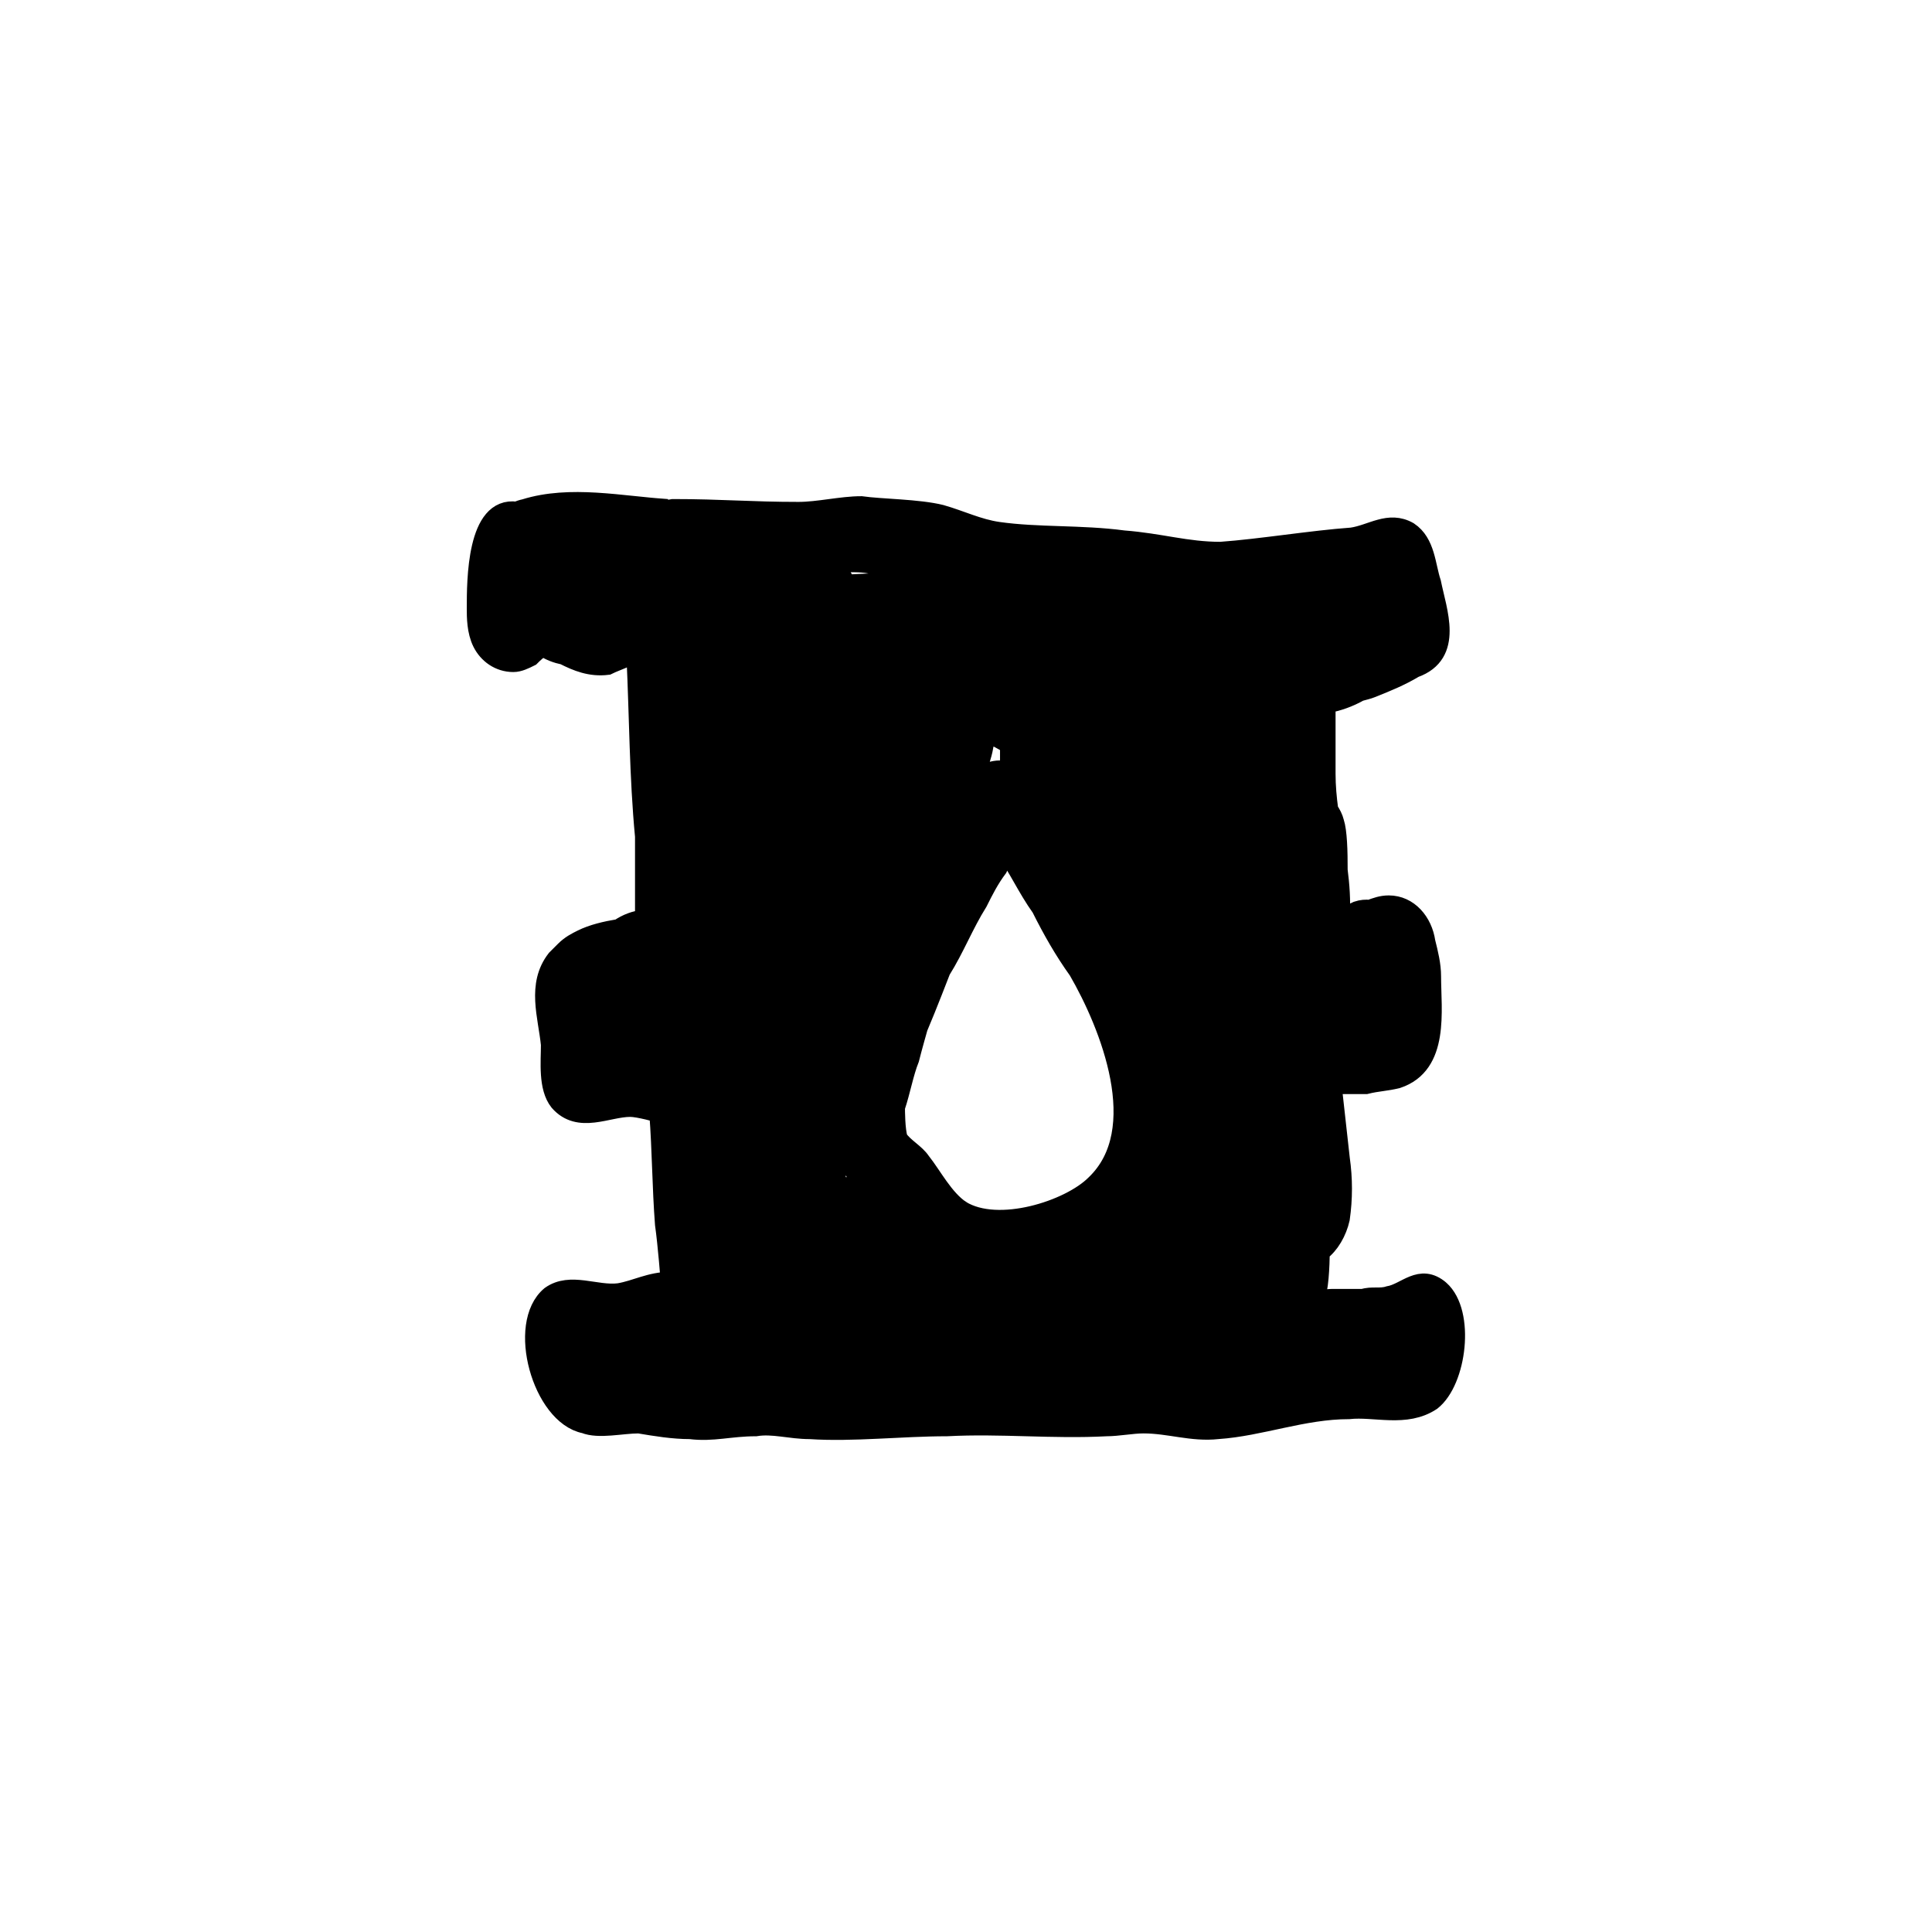 <?xml version="1.0" encoding="UTF-8"?>
<!-- Uploaded to: ICON Repo, www.svgrepo.com, Generator: ICON Repo Mixer Tools -->
<svg width="800px" height="800px" version="1.1" viewBox="144 144 512 512" xmlns="http://www.w3.org/2000/svg">
 <path transform="matrix(5.038 0 0 5.038 148.09 148.09)" d="m74.942 67.039c-1.05-0.9-1.8 0.15-2.7 0.3-0.45 0.15-0.9 0-1.35 0.15h-1.65c-0.3 0-0.9 0.15-0.9 0 0.238-0.357 0.286-1.74 0.297-2.452 0.506-0.368 0.899-1.055 1.053-1.748 0.15-1.05 0.15-2.1 0-3.15-0.14-1.257-0.279-2.513-0.419-3.77 7.76e-4 -0.043 0.002-0.086 0.004-0.13h1.765c0.6-0.15 1.05-0.15 1.65-0.3 2.25-0.75 1.8-3.6 1.8-5.4 0-0.6-0.15-1.2-0.3-1.8-0.15-1.05-0.9-1.95-1.95-1.95-0.376 0-0.661 0.11-1.002 0.232-0.212-0.022-0.43-0.005-0.648 0.068-0.072 0.036-0.153 0.072-0.236 0.11-0.349 0.086-0.664 0.19-0.664 0.19 0.047-0.847-0.014-1.647-0.114-2.428 0.004-1.001-0.029-2.05-0.186-2.522-0.057-0.229-0.169-0.447-0.306-0.643-0.085-0.625-0.144-1.256-0.144-1.907v-2.4-1.281c0.615-0.102 1.21-0.317 1.764-0.63 0.214-0.061 0.437-0.109 0.636-0.189 0.75-0.3 1.5-0.6 2.25-1.05 2.1-0.75 1.2-3 0.9-4.5-0.3-0.9-0.3-2.1-1.2-2.7-1.05-0.6-1.95 0.15-3 0.3-2.1 0.15-4.8 0.6-6.9 0.75-1.8 0-3.15-0.45-5.1-0.6-2.25-0.3-4.5-0.15-6.6-0.45-1.05-0.15-1.95-0.6-3-0.9-1.2-0.3-3.15-0.3-4.2-0.45-1.05 0-2.25 0.3-3.3 0.3-2.55 0-4.05-0.15-6.6-0.15-0.72 0.144-1.436 0.011-2.023-0.133l1.723 0.133c-2.4-0.15-5.1-0.75-7.5 0-0.153 0.031-0.295 0.082-0.433 0.138-2.112-0.304-2.117 3.644-2.117 5.112 0 0.45 0 1.2 0.3 1.8 0.3 0.6 0.9 1.05 1.65 1.05 0.3 0 0.6-0.15 0.9-0.3 0.15-0.15 0.45-0.45 0.6-0.45 0 0 0.062-0.018 0.135-0.036 0.295 0.19 0.637 0.324 1.027 0.403 0.68 0.345 1.402 0.643 2.288 0.533 0.28-0.14 0.683-0.28 0.98-0.42 0.305-0.015 0.52-0.03 0.52-0.03 0.15 3.15 0.15 6.3 0.45 9.45v3.45 0.9c-0.492 0.046-0.937 0.218-1.337 0.491-0.721 0.12-1.402 0.279-1.963 0.559-0.3 0.15-0.6 0.3-0.9 0.6l-0.45 0.45c-1.05 1.35-0.45 3-0.3 4.5 0 0.9-0.15 2.25 0.45 3 1.05 1.2 2.55 0.3 3.75 0.3 0.45 0 1.5 0.3 1.5 0.3 0.15 1.95 0.15 3.9 0.3 5.85 0.15 1.05 0.3 3 0.3 3-1.05 0-1.8 0.45-2.7 0.6-1.2 0.15-2.55-0.6-3.6 0.15-1.8 1.5-0.45 6.3 1.8 6.75 0.75 0.3 1.95 0 2.85 0 0.9 0.15 1.8 0.3 2.7 0.3 1.2 0.15 2.1-0.15 3.45-0.15 0.9-0.15 1.8 0.15 2.85 0.15 2.25 0.15 4.8-0.15 7.2-0.15 2.85-0.15 5.55 0.15 8.4 0 0.6 0 1.35-0.15 1.95-0.15 1.35 0 2.55 0.45 3.9 0.3 2.25-0.15 4.5-1.05 6.9-1.05 1.35-0.15 3 0.45 4.35-0.45 1.346-1.051 1.796-4.651 0.447-5.851zm-25.2-4.2c-0.9-0.6-1.5-1.8-2.1-2.55-0.3-0.45-0.9-0.75-1.2-1.2-0.15-0.45-0.15-1.5-0.15-1.65 0.3-0.9 0.45-1.8 0.75-2.55 0.15-0.6 0.45-1.65 0.45-1.65 0.45-1.05 1.2-3 1.2-3 0.75-1.2 1.2-2.4 1.95-3.6 0.3-0.6 0.6-1.2 1.05-1.8 0.15-0.3 0.3-1.05 0.3-1.05 0.75 1.05 1.2 2.1 1.95 3.15 0.6 1.2 1.2 2.25 1.95 3.3 1.65 2.85 3.9 8.4 0.9 11.25-1.351 1.35-5.1 2.549-7.05 1.35zm4.35 3.149c0 0.15-0.15 0.3-0.15 0.3 0-0.15-0.15-0.15-0.15-0.3h0.299zm-1.65-26.1c-0.564-0.376-1.247-0.162-1.825 0.197 0.024-0.274 0.025-0.497 0.025-0.497 0.126-0.504 0.342-1.009 0.324-1.513 0.29-0.079 0.576-0.137 0.576-0.137 0.25 0.125 0.5 0.277 0.75 0.414v0.936c0.15 0.3 0.301 0.6 0.15 0.6zm-13.616-1.54c-0.021 0.026-0.033 0.04-0.033 0.04-0.035-0.07-0.07-0.17-0.106-0.255 0.047 0.071 0.092 0.142 0.14 0.215zm24.716-2.36c-0.03-0.03-0.078-0.051-0.127-0.07 0.093-0.034 0.165-0.055 0.22-0.066-0.052 0.074-0.093 0.136-0.093 0.136zm-25.723 31.986c0.006-0.004 0.013-0.007 0.019-0.011 0.02-0.013 0.039-0.025 0.054-0.025 0.035 0.059 0.082 0.102 0.126 0.15h-0.314c0.042-0.048 0.081-0.088 0.114-0.114zm2.575-1.147c0.016 0.017 0.034 0.045 0.049 0.06 0.15 0.15 0.6 0.45 0.45 0.45-0.242 0.069-0.456 0.129-0.663 0.186 0.082-0.223 0.133-0.473 0.164-0.695zm2.843-5.171c-0.083-0.928-0.264-1.831-0.395-2.418-0.15-0.6-0.3-1.2-0.3-1.8-0.15-0.15-0.15-0.45-0.15-0.45v-2.1c0.3 0.3 1.05 0.3 1.05 0.45v0.15c-0.15 0.75-0.6 1.5-0.45 2.25 0 0.45 0.45 1.2 0.45 1.2 0 0.75 0.3 1.35 0.75 1.95 0.15 0.3 0.6 0.75 0.45 0.75-0.468 7.76e-4 -0.936-0.085-1.405 0.019zm20.59 7.182h-0.585c-0.025-0.177-0.084-0.346-0.156-0.508 0.245 0.187 0.492 0.364 0.741 0.508zm5.132-38.333c-0.021 0.002-0.042 0.003-0.063 0.005 0.021-0.003 0.042-0.005 0.063-0.008v0.003zm-6.316 0.593c-0.351 0.03-0.691 0.06-1.051 0.09-0.9 0-2.55 0.15-2.55 0.15-0.129 0.064-0.284 0.184-0.433 0.3h-0.467c0-0.485-0.127-0.868-0.336-1.173 1.613 0.151 3.225 0.602 4.837 0.633zm-18.901-2.31c0.6 0 1.05 0 1.5 0.15 2.1 0.15 4.05 0.75 6.15 1.2 0.24 0.037 0.488 0.05 0.733 0.075-0.232 0.085-0.455 0.184-0.688 0.264-0.34-0.325-0.914-0.489-1.245-0.489-2.169-0.325-4.337-0.181-6.506-0.075-0.032-0.075-0.057-0.15-0.094-0.225-0.15-0.3-0.6-0.75-0.6-0.75 0-0.15 0.6-0.15 0.75-0.15zm-11.456-3.005c-0.767-0.021-1.893-0.146-1.893-0.146zm-3.393 3.305c0.075 0 0.165-0.012 0.242-0.015-0.062 0.128-0.122 0.256-0.159 0.381-0.093-0.21-0.15-0.366-0.083-0.366zm38.366 41.63c0.021-0.027 0.043-0.054 0.063-0.081h0.272c-0.112 0.027-0.224 0.053-0.335 0.081z" stroke="#000000"/>
</svg>